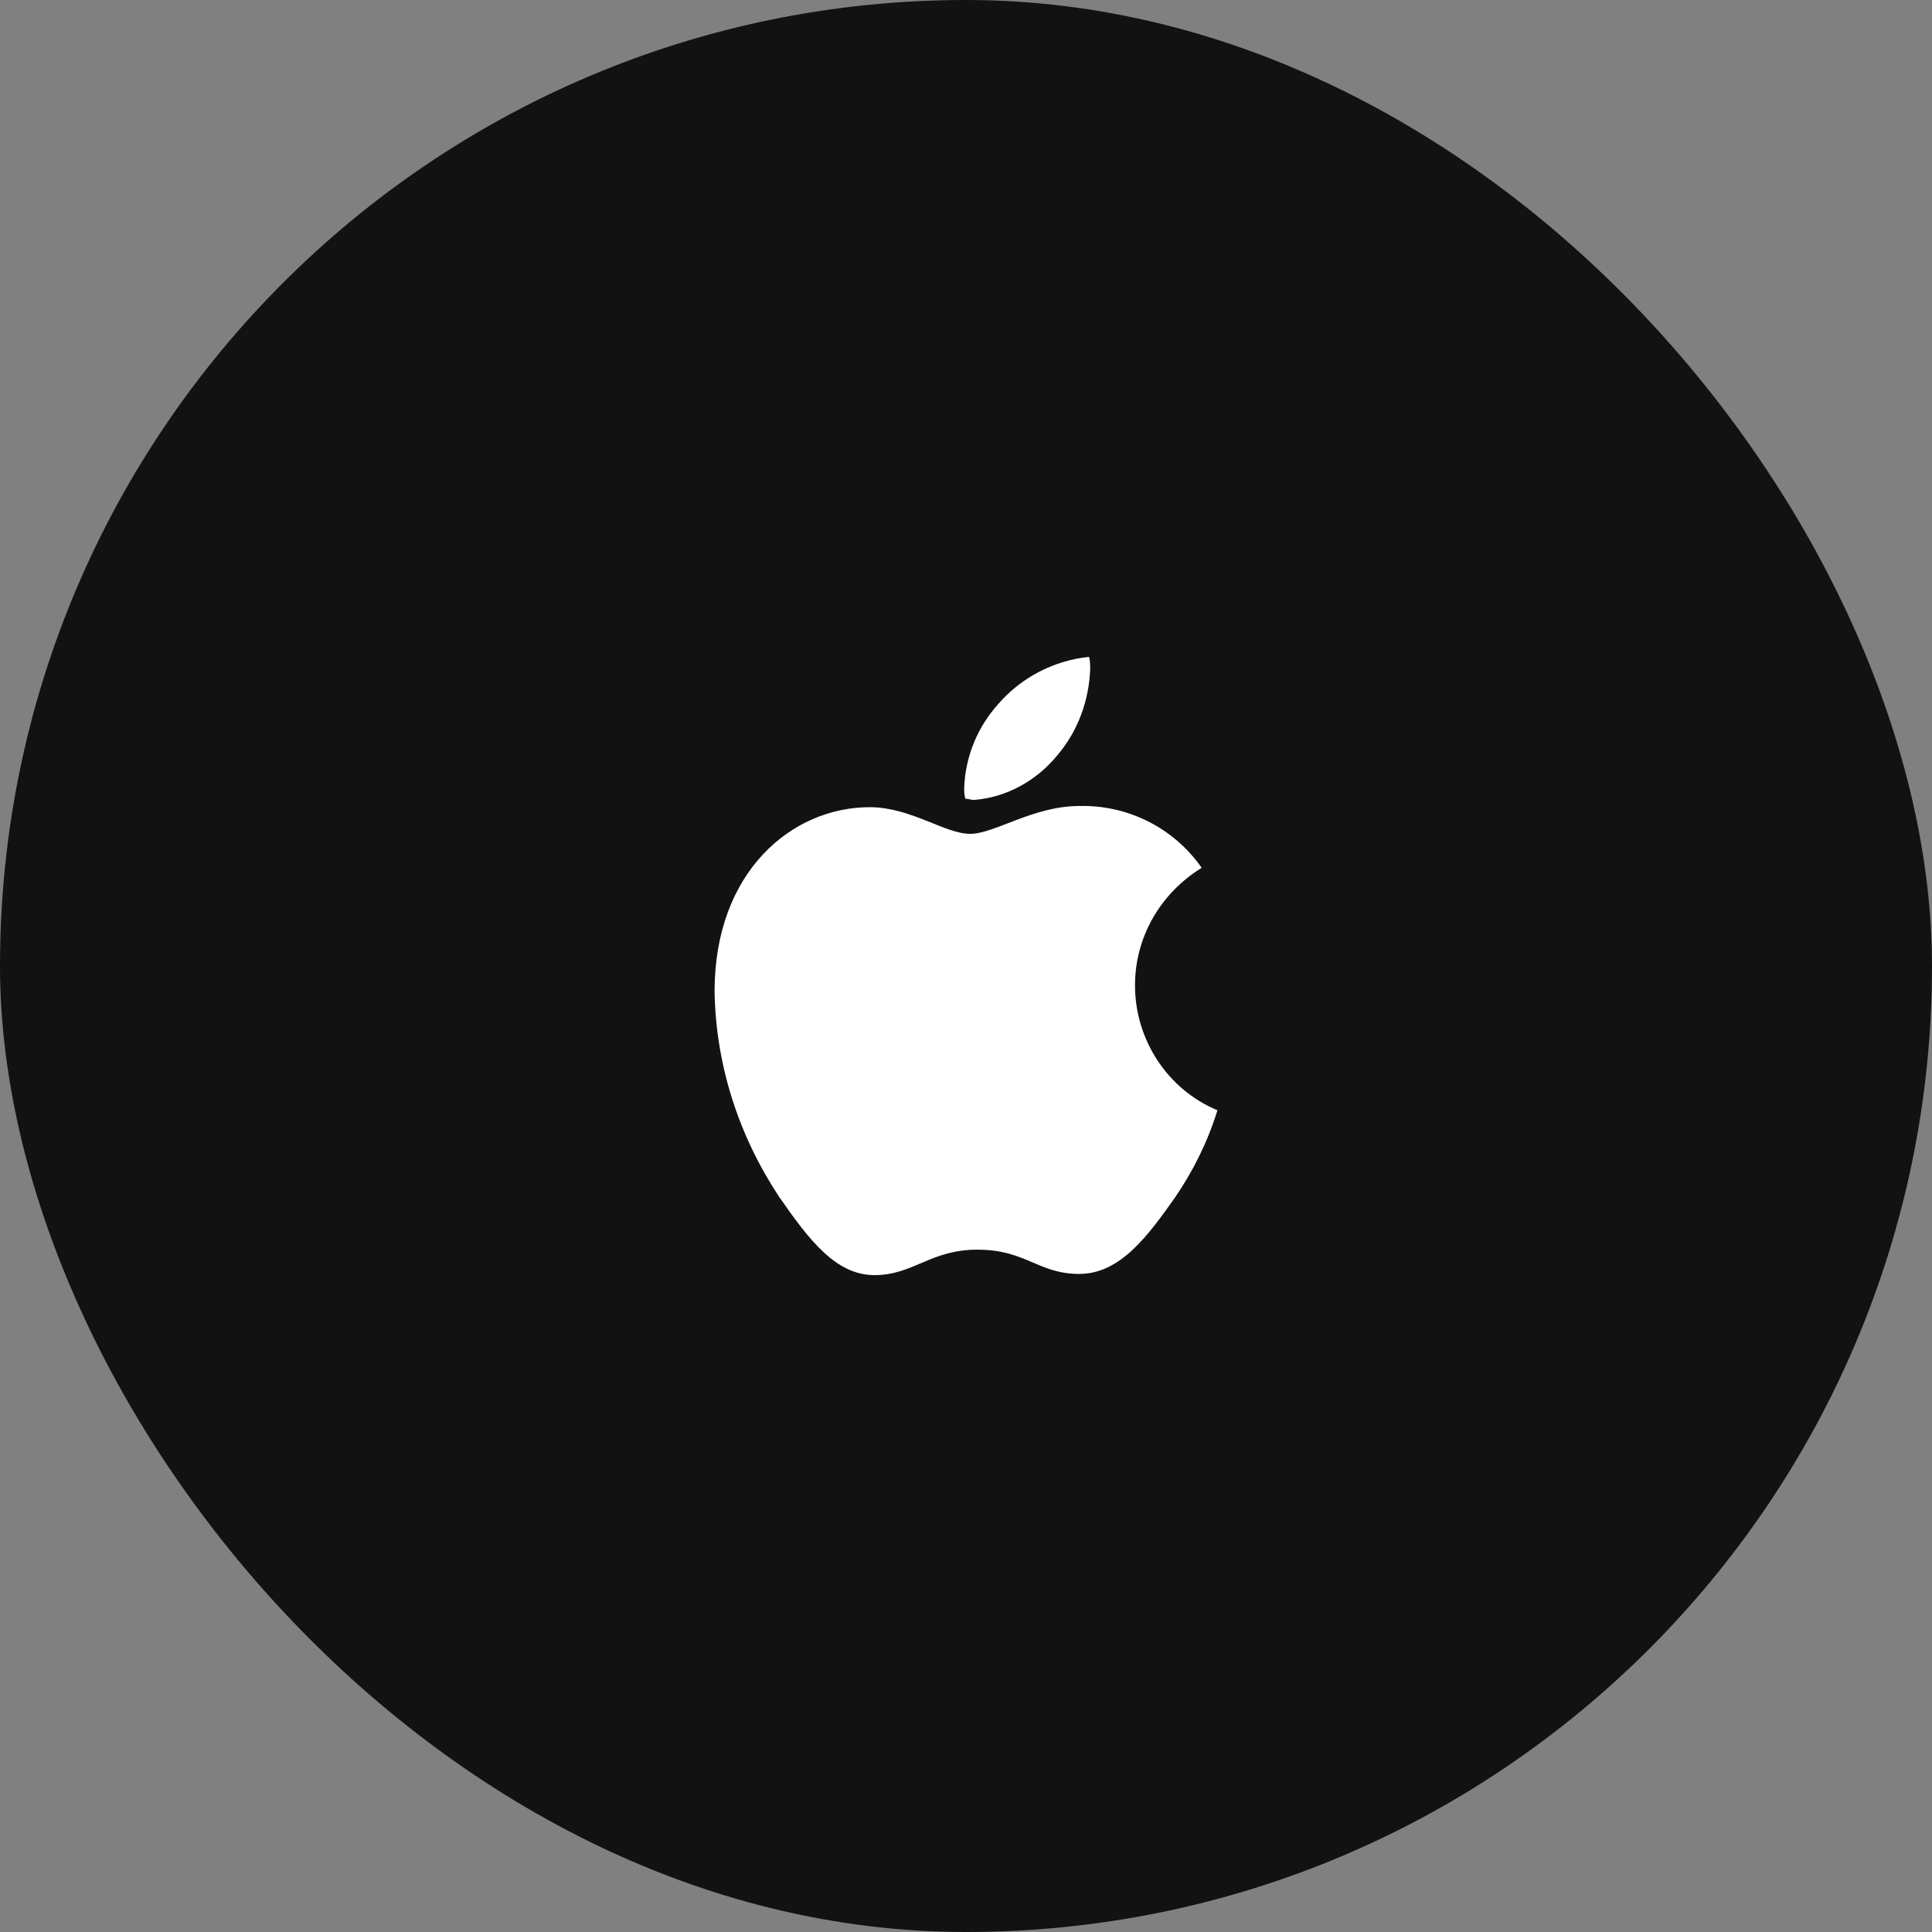 <svg width="50" height="50" viewBox="0 0 50 50" fill="none" xmlns="http://www.w3.org/2000/svg">
<rect x="0" y="0" width="50" height="50" fill="#808080" stroke="none"/>
<rect width="50" height="50" rx="25" fill="#121212"/>
<path d="M31.099 22.459C30.033 23.118 29.374 24.247 29.374 25.502C29.374 26.914 30.221 28.2 31.507 28.733C31.256 29.549 30.88 30.302 30.409 30.992C29.719 31.965 28.998 32.969 27.932 32.969C26.866 32.969 26.552 32.341 25.298 32.341C24.075 32.341 23.636 33 22.633 33C21.629 33 20.939 32.09 20.155 30.961C19.121 29.392 18.525 27.573 18.493 25.659C18.493 22.553 20.5 20.89 22.507 20.89C23.573 20.89 24.451 21.58 25.11 21.58C25.737 21.58 26.74 20.859 27.932 20.859C29.186 20.828 30.378 21.424 31.099 22.459ZM27.368 19.541C27.901 18.914 28.183 18.129 28.214 17.314C28.214 17.22 28.214 17.094 28.183 17C27.273 17.094 26.427 17.533 25.831 18.224C25.298 18.82 24.984 19.573 24.953 20.388C24.953 20.482 24.953 20.576 24.984 20.671C25.047 20.671 25.141 20.702 25.204 20.702C26.05 20.639 26.834 20.2 27.368 19.541Z" fill="white"/>
</svg>
